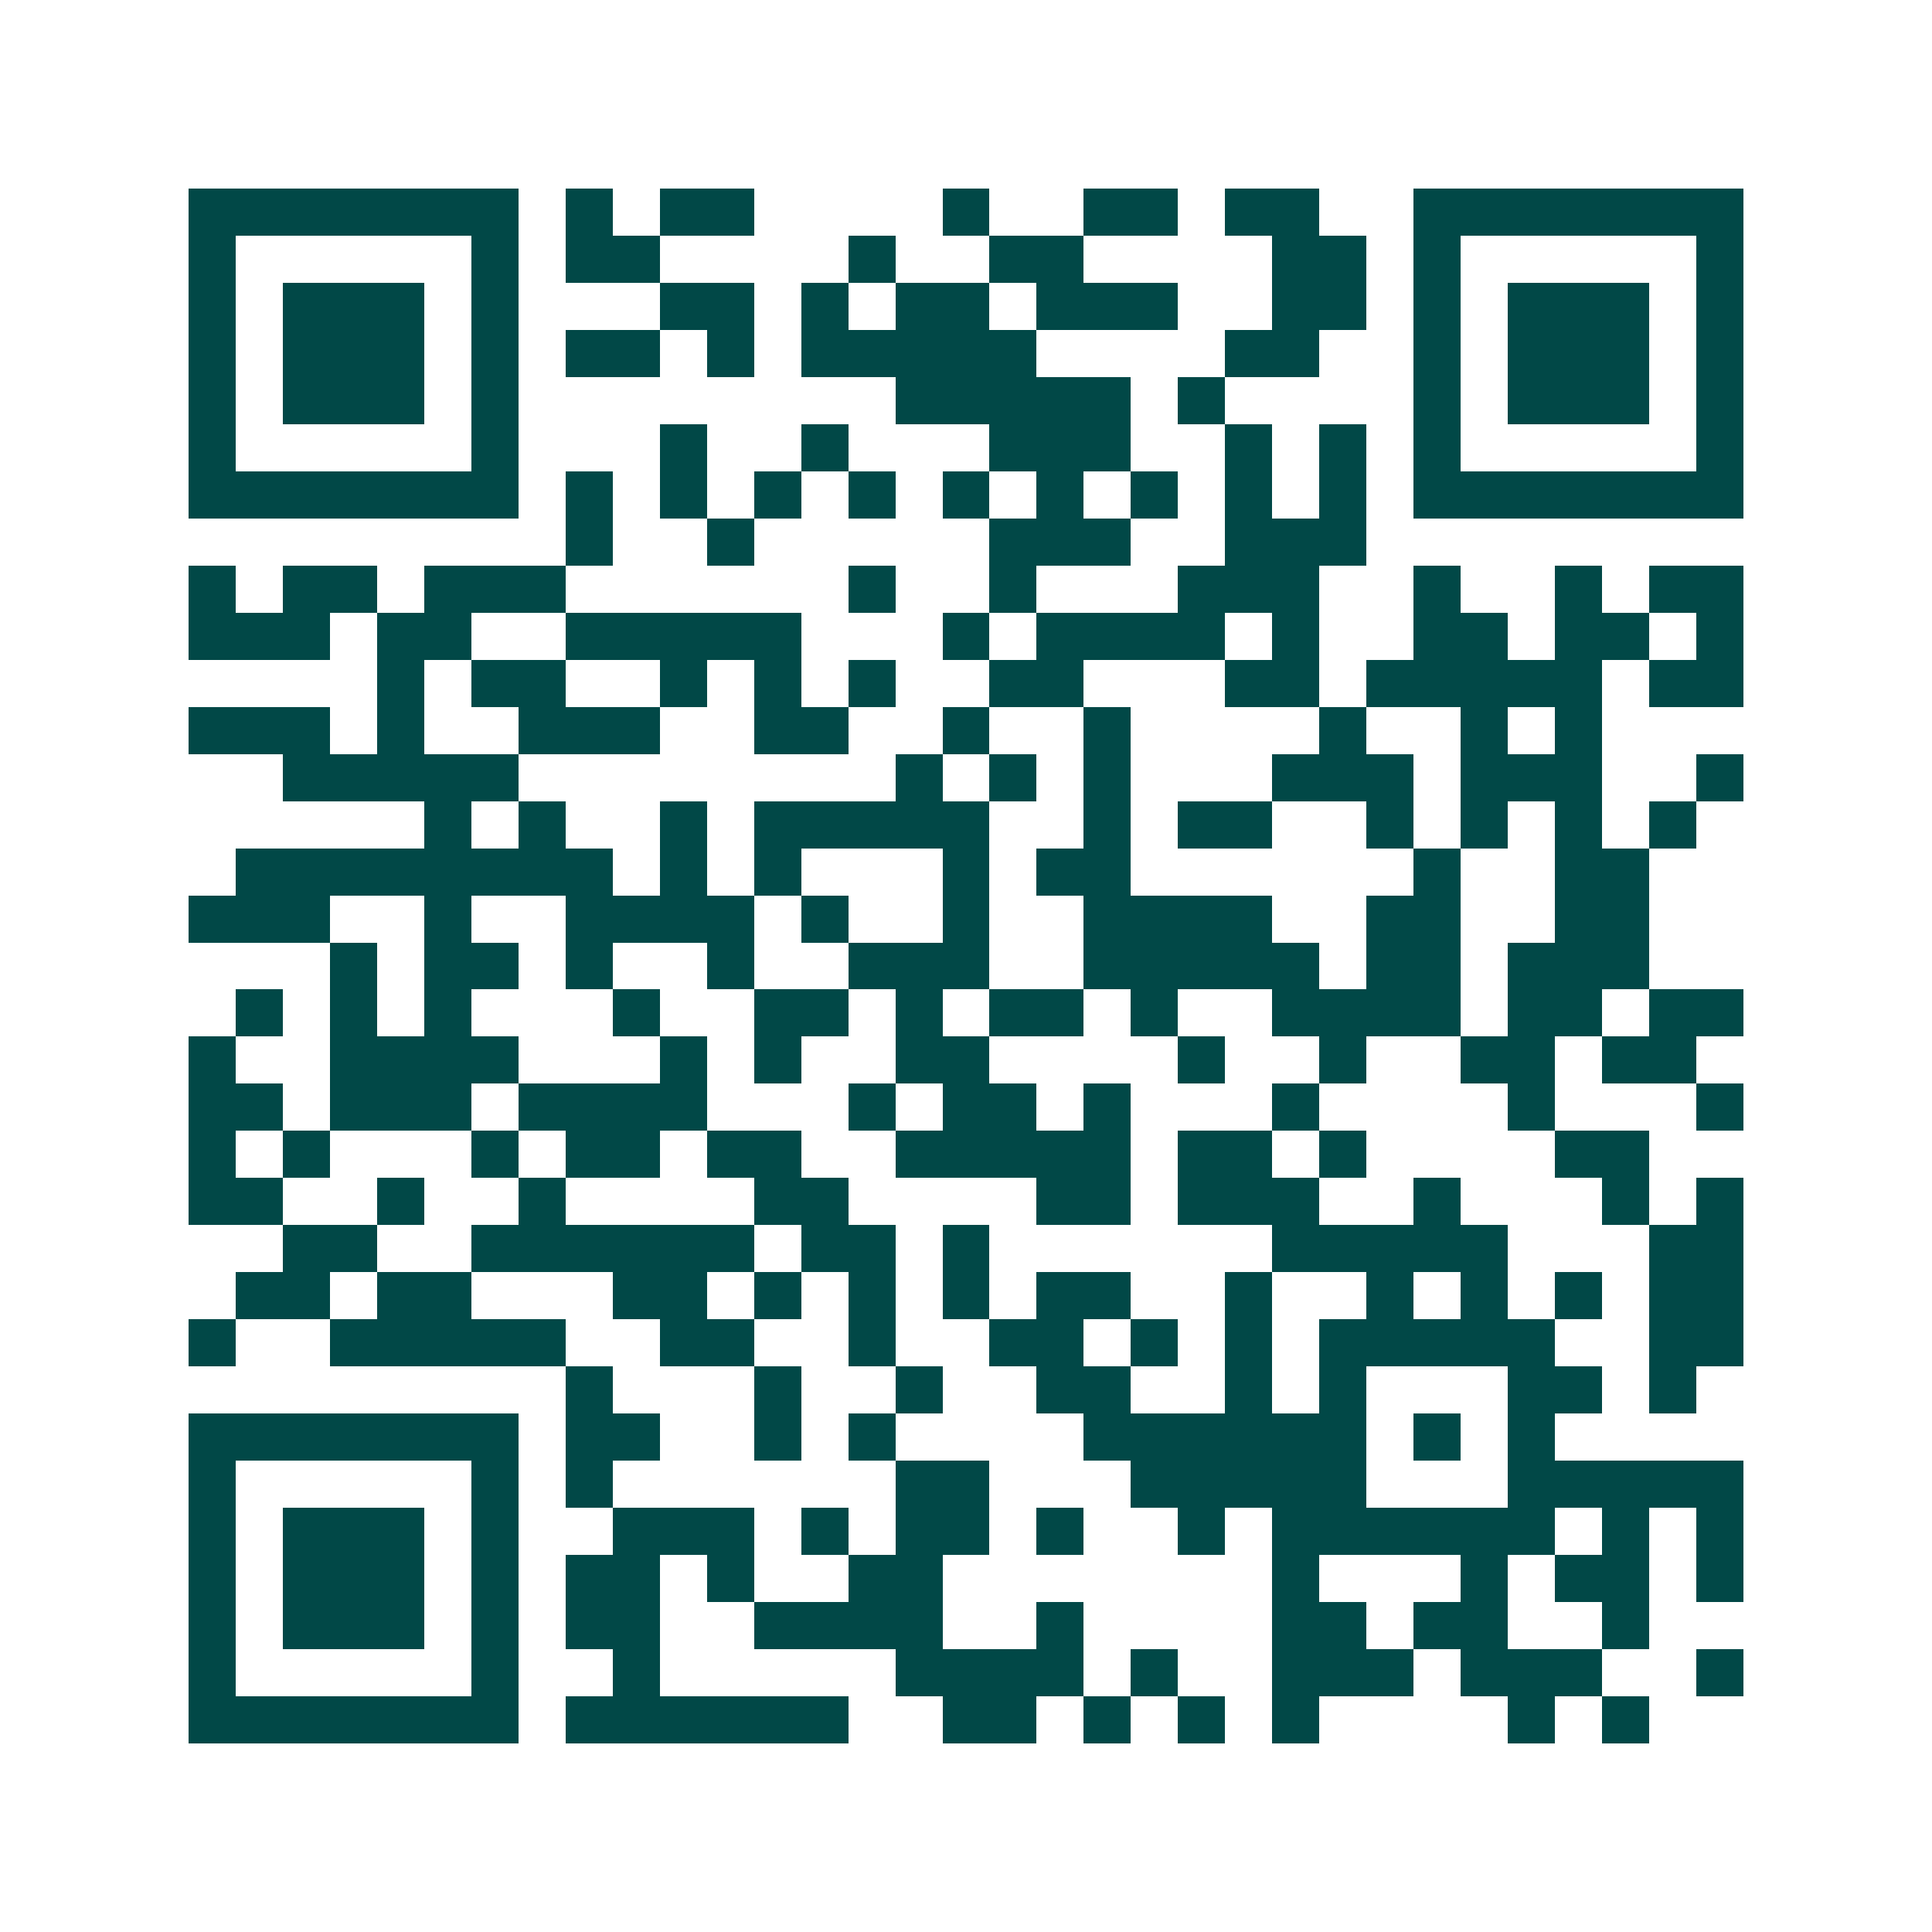 <svg xmlns="http://www.w3.org/2000/svg" width="200" height="200" viewBox="0 0 41 41" shape-rendering="crispEdges"><path fill="#ffffff" d="M0 0h41v41H0z"/><path stroke="#014847" d="M4 4.5h7m1 0h1m1 0h2m4 0h1m2 0h2m1 0h2m2 0h7M4 5.5h1m5 0h1m1 0h2m4 0h1m2 0h2m4 0h2m1 0h1m5 0h1M4 6.5h1m1 0h3m1 0h1m3 0h2m1 0h1m1 0h2m1 0h3m2 0h2m1 0h1m1 0h3m1 0h1M4 7.5h1m1 0h3m1 0h1m1 0h2m1 0h1m1 0h5m4 0h2m2 0h1m1 0h3m1 0h1M4 8.5h1m1 0h3m1 0h1m8 0h5m1 0h1m4 0h1m1 0h3m1 0h1M4 9.5h1m5 0h1m3 0h1m2 0h1m3 0h3m2 0h1m1 0h1m1 0h1m5 0h1M4 10.5h7m1 0h1m1 0h1m1 0h1m1 0h1m1 0h1m1 0h1m1 0h1m1 0h1m1 0h1m1 0h7M12 11.5h1m2 0h1m5 0h3m2 0h3M4 12.5h1m1 0h2m1 0h3m6 0h1m2 0h1m3 0h3m2 0h1m2 0h1m1 0h2M4 13.5h3m1 0h2m2 0h5m3 0h1m1 0h4m1 0h1m2 0h2m1 0h2m1 0h1M8 14.5h1m1 0h2m2 0h1m1 0h1m1 0h1m2 0h2m3 0h2m1 0h5m1 0h2M4 15.5h3m1 0h1m2 0h3m2 0h2m2 0h1m2 0h1m4 0h1m2 0h1m1 0h1M6 16.5h5m8 0h1m1 0h1m1 0h1m3 0h3m1 0h3m2 0h1M9 17.5h1m1 0h1m2 0h1m1 0h5m2 0h1m1 0h2m2 0h1m1 0h1m1 0h1m1 0h1M5 18.5h8m1 0h1m1 0h1m3 0h1m1 0h2m6 0h1m2 0h2M4 19.5h3m2 0h1m2 0h4m1 0h1m2 0h1m2 0h4m2 0h2m2 0h2M7 20.5h1m1 0h2m1 0h1m2 0h1m2 0h3m2 0h5m1 0h2m1 0h3M5 21.5h1m1 0h1m1 0h1m3 0h1m2 0h2m1 0h1m1 0h2m1 0h1m2 0h4m1 0h2m1 0h2M4 22.5h1m2 0h4m3 0h1m1 0h1m2 0h2m4 0h1m2 0h1m2 0h2m1 0h2M4 23.5h2m1 0h3m1 0h4m3 0h1m1 0h2m1 0h1m3 0h1m4 0h1m3 0h1M4 24.5h1m1 0h1m3 0h1m1 0h2m1 0h2m2 0h5m1 0h2m1 0h1m4 0h2M4 25.5h2m2 0h1m2 0h1m4 0h2m4 0h2m1 0h3m2 0h1m3 0h1m1 0h1M6 26.5h2m2 0h6m1 0h2m1 0h1m6 0h5m3 0h2M5 27.5h2m1 0h2m3 0h2m1 0h1m1 0h1m1 0h1m1 0h2m2 0h1m2 0h1m1 0h1m1 0h1m1 0h2M4 28.5h1m2 0h5m2 0h2m2 0h1m2 0h2m1 0h1m1 0h1m1 0h5m2 0h2M12 29.5h1m3 0h1m2 0h1m2 0h2m2 0h1m1 0h1m3 0h2m1 0h1M4 30.5h7m1 0h2m2 0h1m1 0h1m4 0h6m1 0h1m1 0h1M4 31.5h1m5 0h1m1 0h1m6 0h2m3 0h5m3 0h5M4 32.5h1m1 0h3m1 0h1m2 0h3m1 0h1m1 0h2m1 0h1m2 0h1m1 0h6m1 0h1m1 0h1M4 33.5h1m1 0h3m1 0h1m1 0h2m1 0h1m2 0h2m7 0h1m3 0h1m1 0h2m1 0h1M4 34.5h1m1 0h3m1 0h1m1 0h2m2 0h4m2 0h1m4 0h2m1 0h2m2 0h1M4 35.5h1m5 0h1m2 0h1m5 0h4m1 0h1m2 0h3m1 0h3m2 0h1M4 36.5h7m1 0h6m2 0h2m1 0h1m1 0h1m1 0h1m4 0h1m1 0h1"/></svg>

